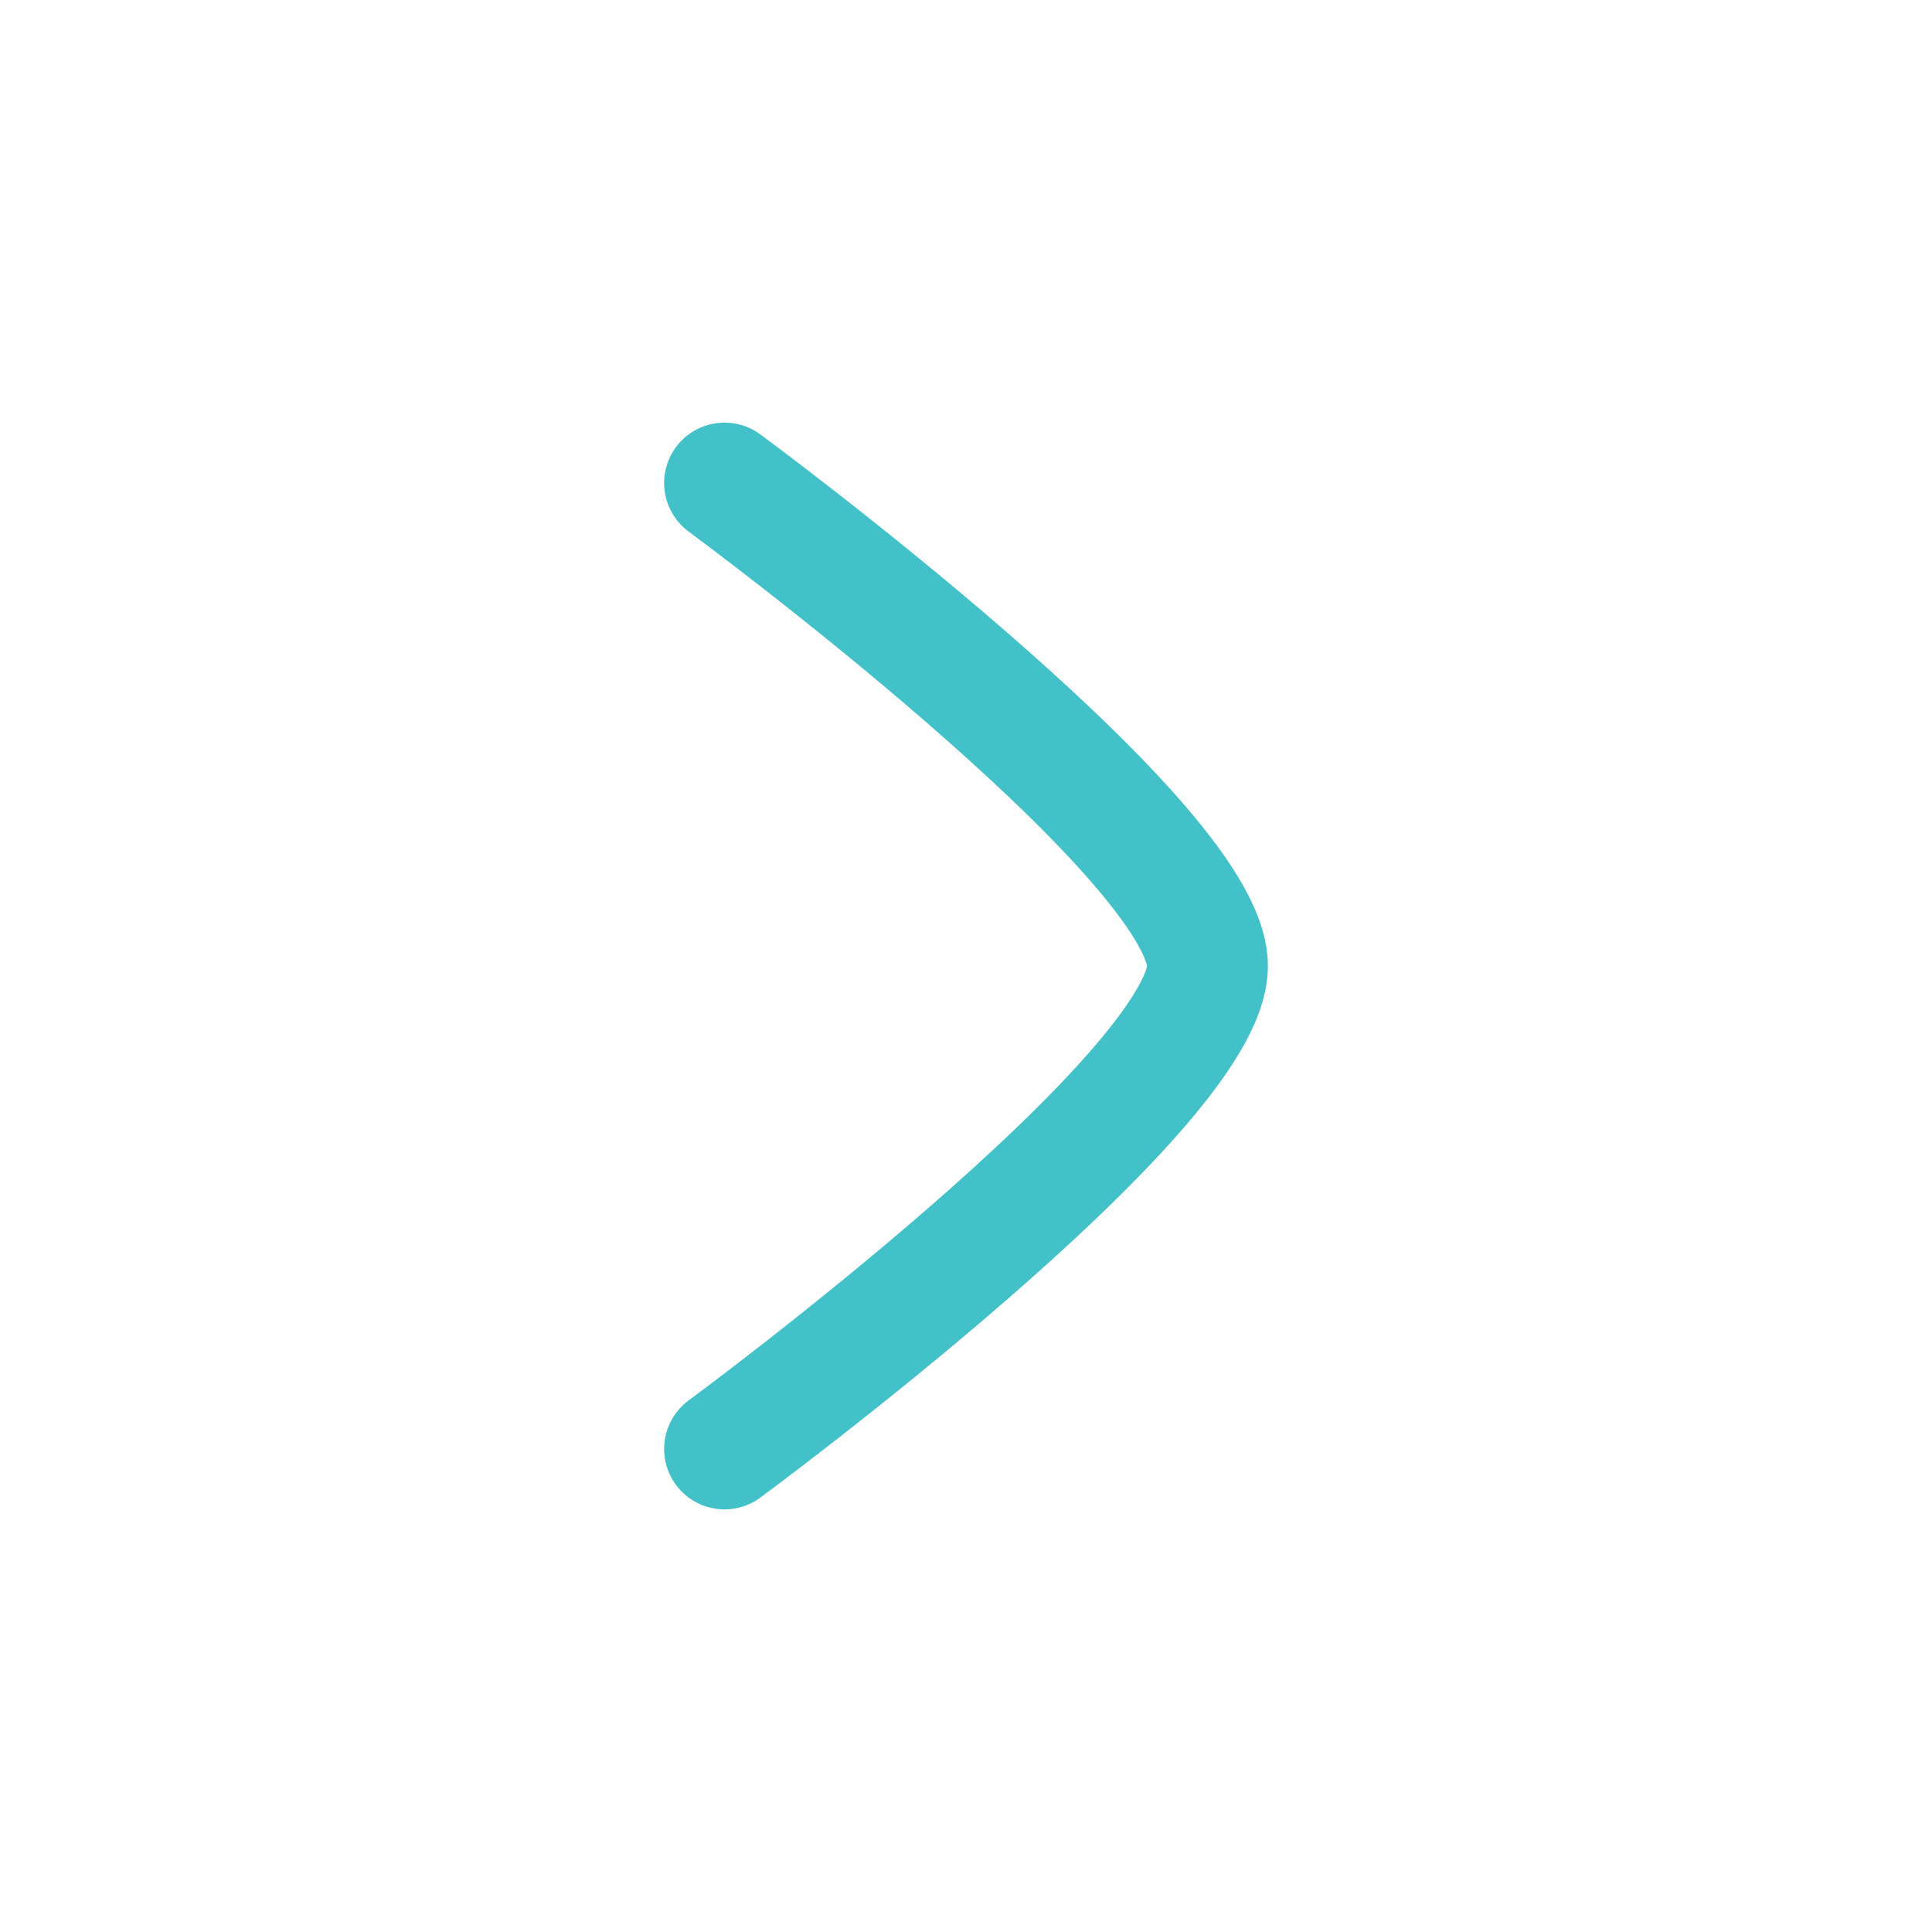 <svg width="24" height="24" viewBox="0 0 24 24" fill="none" xmlns="http://www.w3.org/2000/svg">
<path d="M9 6C9 6 15 10.419 15 12C15 13.581 9 18 9 18" stroke="#42C1C8" stroke-width="1.5" stroke-linecap="round" stroke-linejoin="round"/>
</svg>
